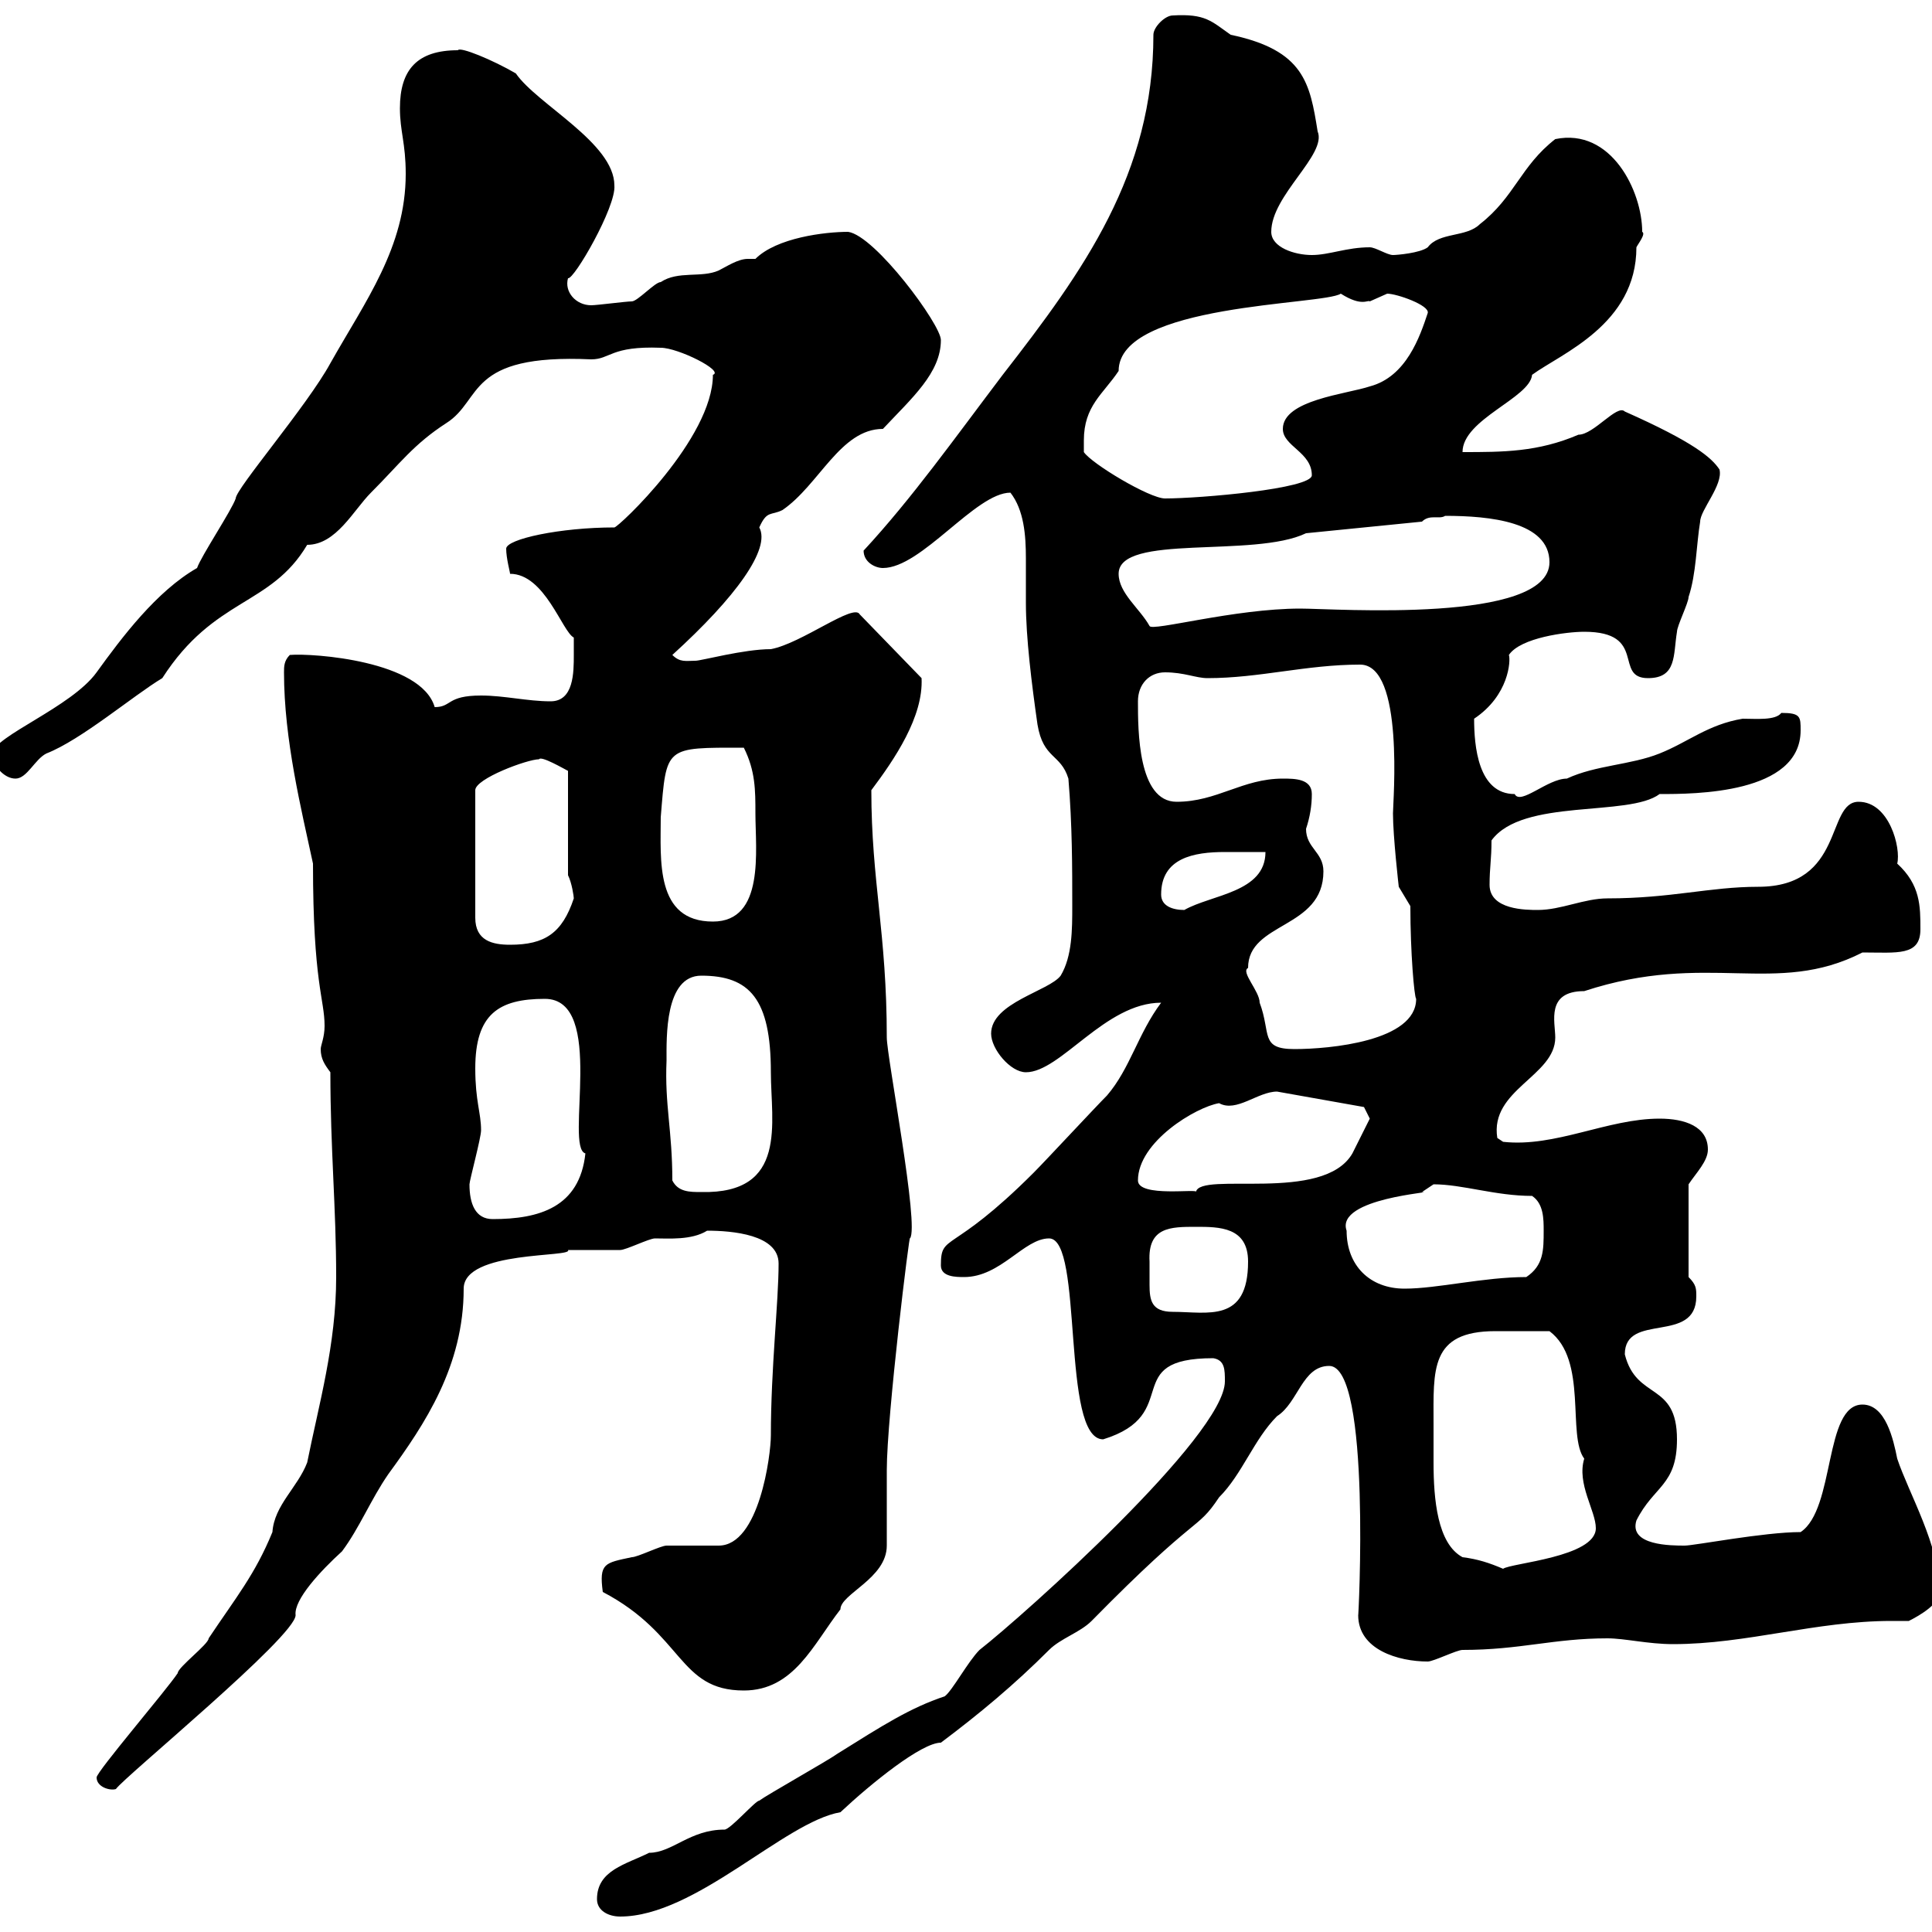 <svg xmlns="http://www.w3.org/2000/svg" xmlns:xlink="http://www.w3.org/1999/xlink" width="300" height="300"><path d="M92.70 294.90C92.70 296.70 94.50 297.60 96.30 297.60C108 297.60 121.80 282.90 130.50 281.40C135.30 276.90 143.10 270.60 146.10 270.60C152.10 266.10 157.50 261.60 162.90 256.20C164.70 254.40 167.70 253.50 169.50 251.70C186.30 234.60 185.70 237.90 189.30 232.50C192.90 228.90 194.70 223.50 198.30 219.90C201.60 217.80 202.20 212.10 206.40 212.10C213 212.10 210.90 252 210.90 250.80C210.90 256.20 217.20 258 221.70 258C222.60 258 226.20 256.20 227.10 256.20C236.10 256.20 241.20 254.40 249.60 254.40C252.30 254.40 255.90 255.30 259.80 255.30C271.20 255.30 282 251.70 293.70 251.70C294.60 251.70 295.50 251.70 296.40 251.70C298.20 250.80 301.20 249 301.20 247.20C301.20 240 296.40 231.90 294.60 226.50C294 223.50 292.80 218.10 289.20 218.10C283.20 218.10 285 234.30 279.60 237.90C273.90 237.90 263.10 240 261.60 240C259.50 240 252.90 240 254.10 236.10C256.80 230.70 260.40 230.70 260.40 223.50C260.40 214.50 254.10 217.50 252.30 210.30C252.30 203.70 263.40 208.80 263.40 201.30C263.40 200.10 263.40 199.50 262.20 198.30L262.20 183.90C263.40 182.10 265.20 180.30 265.20 178.50C265.20 174.90 261.60 173.70 257.70 173.70C249.60 173.70 241.50 178.20 233.40 177.30L232.50 176.70C231.30 169.20 241.50 167.10 241.50 161.10C241.50 158.70 240 153.90 246 153.90C265.20 147.60 275.70 154.80 289.20 147.90C294.60 147.90 298.20 148.50 298.20 144.30C298.20 140.70 298.20 137.40 294.60 134.10C295.20 131.70 293.40 124.50 288.60 124.50C283.50 124.50 286.50 137.70 273 137.70C265.50 137.70 259.50 139.50 249.60 139.50C246 139.50 242.40 141.30 238.80 141.30C237 141.30 231.30 141.30 231.30 137.40C231.30 134.70 231.60 133.50 231.60 130.50C236.40 123.90 252.90 126.90 257.70 123.30C263.10 123.30 279.60 123.30 279.60 113.40C279.60 111.30 279.60 110.70 276.60 110.70C275.70 111.90 272.70 111.60 270.60 111.60C265.20 112.50 262.20 115.20 257.70 117C253.20 118.80 247.80 118.80 243.30 120.90C240.30 120.90 236.10 125.10 235.20 123.30C229.50 123.30 228.90 115.80 228.90 111.60C234.30 108 234.60 102.60 234.30 101.70C236.10 99 243.30 98.10 246 98.10C255.90 98.10 250.50 105.30 255.90 105.30C260.40 105.30 259.80 101.70 260.40 98.10C260.40 97.20 262.20 93.60 262.20 92.70C263.40 89.10 263.40 84.60 264 81C264 79.20 267.60 75.30 267 72.90C265.80 71.10 263.10 68.70 252.30 63.90C251.10 62.70 247.50 67.50 245.10 67.50C238.80 70.20 233.40 70.20 227.10 70.20C227.10 65.10 237.60 61.80 237.90 58.20C242.40 54.90 254.10 50.40 254.10 38.40C254.40 37.80 255.60 36.30 255 36C255 29.70 250.20 19.80 241.50 21.60C236.10 25.80 235.20 30.60 229.80 34.80C227.70 36.90 223.50 36 221.70 38.40C220.50 39.30 216.90 39.60 216.30 39.60C215.40 39.60 213.60 38.40 212.70 38.40C209.10 38.40 206.40 39.60 203.70 39.60C201 39.60 197.40 38.40 197.40 36C197.40 30.30 206.10 24 204.60 20.40C203.40 12.90 202.50 7.80 191.10 5.40C188.10 3.30 187.20 2.10 182.10 2.40C180.90 2.40 179.10 4.20 179.10 5.40C179.10 27 168.30 42 155.70 58.20C148.20 68.10 141.60 77.40 134.10 85.50C134.10 87.30 135.90 88.20 137.10 88.20C143.10 88.20 151.50 76.50 156.90 76.50C159 79.20 159.30 83.10 159.30 86.70C159.30 89.10 159.30 91.80 159.30 93.60C159.30 99 160.20 106.20 161.10 112.50C162 117.90 164.70 117 165.90 120.90C166.50 128.10 166.50 134.70 166.50 140.70C166.50 144.30 166.50 148.50 164.70 151.50C162.90 153.90 153.90 155.70 153.90 160.50C153.90 162.90 156.90 166.50 159.30 166.50C164.70 166.50 171.60 155.70 180.30 155.70C176.70 160.50 175.50 165.90 171.90 170.10C170.10 171.90 162.30 180.30 160.50 182.10C147.60 195 146.10 191.40 146.10 196.50C146.10 198.30 148.50 198.30 149.70 198.30C155.40 198.30 159 192.30 162.90 192.30C168.30 192.30 164.70 223.50 171.30 223.50C183.90 219.60 173.70 210.90 188.40 210.90C190.20 211.20 190.20 212.70 190.20 214.50C190.20 222.90 159 250.80 152.10 256.20C150.30 258 147.90 262.50 146.70 263.40C141.30 265.20 137.10 267.90 129.90 272.40C128.70 273.30 119.10 278.70 117.90 279.60C117.30 279.60 113.40 284.10 112.50 284.10C107.10 284.10 104.40 287.70 100.80 287.70C97.20 289.50 92.70 290.40 92.70 294.90ZM15 276C15 277.50 17.10 278.10 18 277.80C19.20 276 45.90 254.10 45.90 250.80C45.60 248.40 49.80 243.90 53.10 240.90C55.80 237.30 57.60 232.80 60.30 228.90C66 221.10 72 212.10 72 200.10C72 194.10 89.10 195.30 88.20 194.10C89.10 194.10 95.40 194.10 96.30 194.10C97.20 194.10 100.80 192.30 101.70 192.30C103.80 192.30 107.40 192.60 109.80 191.10C113.70 191.10 120.90 191.70 120.90 196.20C120.90 202.20 119.70 212.40 119.70 222.90C119.70 225.90 117.90 240 111.60 240C110.70 240 104.40 240 103.50 240C102.60 240 99 241.80 98.10 241.80C93.90 242.70 93 242.70 93.60 247.20C106.20 253.80 105.30 262.50 115.50 262.50C123.30 262.50 126.30 255.30 130.50 249.90C130.50 247.50 137.70 245.10 137.70 240C137.70 237.90 137.70 230.10 137.70 228.30C137.70 219.90 141.30 190.80 141.30 192.30C142.80 190.50 137.70 164.10 137.70 161.10C137.70 144.90 135.30 136.80 135.30 122.70C138.90 117.90 143.40 111.30 143.10 105.30L133.50 95.40C132.60 93.60 124.50 99.90 119.70 100.80C115.50 100.80 108.90 102.60 108 102.60C106.50 102.60 105.60 102.90 104.40 101.70C114.30 92.70 119.70 85.20 117.90 81.90C119.10 79.20 119.70 80.10 121.50 79.20C127.20 75.30 130.50 66.60 137.10 66.60C141.60 61.80 146.10 57.90 146.10 52.80C146.10 50.40 135.90 36.60 131.70 36C128.10 36 120.60 36.90 117.30 40.20C117 40.20 116.40 40.20 116.10 40.20C114.60 40.20 112.80 41.40 111.60 42C108.90 43.20 105.30 42 102.60 43.80C101.70 43.80 99 46.80 98.10 46.80C97.20 46.80 92.70 47.40 91.80 47.40C89.40 47.40 87.60 45.30 88.20 43.20C89.10 43.50 95.70 32.10 95.40 28.80C95.40 22.20 83.40 16.20 80.10 11.40C76.50 9.30 71.40 7.20 71.10 7.80C64.80 7.80 62.10 10.80 62.10 16.80C62.10 20.40 63 22.20 63 27C63 38.40 56.70 46.80 51.30 56.40C47.70 63 36.60 75.90 36.60 77.40C36 79.20 31.20 86.40 30.60 88.20C24.30 91.80 18.90 99 15 104.40C11.10 109.80-0.90 114.30-1.20 117C-1.20 118.80 0.60 120.90 2.40 120.90C4.20 120.90 5.40 117.90 7.20 117C12.60 114.90 20.70 108 25.20 105.30C33.30 92.70 42 94.20 47.70 84.60C52.20 84.60 54.90 79.20 57.60 76.50C62.10 72 64.20 69 69.30 65.70C75 62.10 72.30 54.90 91.80 55.80C94.80 55.80 94.80 53.70 102.60 54C105.30 54 112.50 57.60 110.70 58.20C110.70 68.10 96 81.90 95.40 81.90C87 81.90 78.60 83.70 78.60 85.20C78.60 86.70 79.20 88.80 79.20 89.10C84.60 89.10 87.30 98.10 89.10 99C89.10 99 89.10 100.80 89.10 101.70C89.10 104.40 89.10 108.90 85.50 108.90C81.90 108.90 78.30 108 74.70 108C69.30 108 70.20 109.80 67.50 109.80C65.40 102.60 48.60 101.40 45 101.70C44.10 102.60 44.10 103.50 44.10 104.40C44.10 114.90 46.80 125.70 48.60 134.10C48.60 152.70 50.40 155.10 50.40 159.30C50.40 161.10 49.80 162.30 49.80 162.90C49.80 164.40 50.40 165.30 51.30 166.50C51.30 178.50 52.20 187.50 52.20 198.30C52.20 208.80 49.50 218.10 47.70 227.10C46.20 231 42.60 233.70 42.30 237.90C39.60 244.50 36.60 248.10 32.40 254.40C32.40 255.30 27.60 258.90 27.60 259.80C25.80 262.50 15 275.10 15 276ZM222.60 221.10C222.60 212.70 222 206.70 232.20 206.70C235.20 206.70 237 206.70 240.60 206.70C246.60 211.20 243.30 222.90 246 226.50C244.80 230.40 247.80 234.60 247.80 237.30C247.80 241.80 234.60 242.70 233.40 243.60C231.30 242.70 229.50 242.10 227.10 241.80C223.20 239.70 222.60 232.80 222.60 227.10C222.60 224.70 222.60 222.30 222.60 221.10ZM178.50 195.90C178.20 190.50 181.80 190.50 185.70 190.50C189.30 190.50 193.80 190.50 193.80 195.90C193.80 205.50 187.50 203.70 182.10 203.70C178.80 203.70 178.50 201.90 178.50 199.50C178.50 198.30 178.50 196.80 178.50 195.90ZM209.10 191.10C207.30 186 223.50 185.10 220.80 185.10C220.80 185.10 222.60 183.90 222.60 183.90C227.10 183.90 232.20 185.70 237.90 185.70C239.70 186.90 239.70 189.30 239.70 191.10C239.70 194.10 239.70 196.50 237 198.30C230.40 198.30 223.20 200.10 218.10 200.10C212.70 200.10 209.10 196.50 209.10 191.10ZM72.90 183.90C72.90 183.30 74.70 176.70 74.70 175.50C74.70 172.80 73.80 171 73.80 165.90C73.80 157.50 77.40 155.10 84.60 155.10C94.20 155.10 87.60 178.20 90.90 179.10C90 187.50 83.70 189.30 76.50 189.30C73.80 189.30 72.90 186.90 72.90 183.90ZM104.40 183.30C104.40 175.50 103.20 171.60 103.50 164.70C103.50 161.10 103.20 151.50 108.90 151.50C116.40 151.50 119.70 155.10 119.70 166.50C119.70 174.30 122.40 185.40 108.90 185.10C107.10 185.10 105.30 185.10 104.40 183.30ZM176.70 183.30C176.70 177.30 185.70 171.90 189.30 171.30C192 172.80 195.30 169.50 198.30 169.50L211.80 171.90L212.70 173.70C212.70 173.70 210.90 177.30 210 179.10C205.50 186.90 186.30 181.80 185.70 185.10C186.30 184.50 176.70 186 176.70 183.30ZM193.80 150.30C193.80 143.10 205.50 144.30 205.50 135.30C205.50 132.30 202.80 131.70 202.80 128.70C203.40 126.90 203.70 125.10 203.70 123.30C203.70 120.90 201 120.90 199.20 120.90C192.90 120.90 189 124.50 182.70 124.50C176.70 124.50 176.70 113.40 176.70 108.90C176.70 106.20 178.50 104.40 180.90 104.40C183.90 104.40 185.70 105.30 187.50 105.30C195.60 105.30 202.80 103.20 211.20 103.20C218.10 103.20 216.30 124.50 216.30 126.30C216.30 129.90 217.20 137.70 217.20 137.70L219 140.70C219 147.90 219.60 154.80 219.90 155.10C219.90 161.70 206.40 162.90 201 162.90C195.60 162.90 197.40 160.50 195.60 155.70C195.60 153.90 192.60 150.90 193.80 150.30ZM83.70 117.90C84 117.30 87.60 119.40 88.20 119.70L88.20 135.90C88.80 137.10 89.10 139.20 89.10 139.50C87.30 144.90 84.60 146.70 79.20 146.70C76.50 146.70 73.80 146.10 73.80 142.50L73.80 122.70C73.80 120.90 81.90 117.90 83.70 117.90ZM102.60 126.90C103.50 115.80 103.20 116.10 115.50 116.10C117.30 119.70 117.30 122.70 117.30 126.30C117.30 132 118.80 143.10 110.70 143.10C101.70 143.10 102.60 133.50 102.60 126.90ZM180.30 138.90C180.30 133.20 185.40 132.30 190.20 132.30C192.60 132.30 194.70 132.30 196.50 132.30C196.50 138.60 188.10 138.90 183.90 141.30C182.10 141.30 180.30 140.70 180.30 138.90ZM173.70 89.10C173.70 82.80 194.70 86.70 202.80 82.80L220.80 81C222 79.80 223.50 80.70 224.40 80.10C231.30 80.10 240.60 81 240.60 87.30C240.60 96.90 207.30 94.50 201.90 94.50C191.70 94.50 178.80 98.10 178.50 97.20C177 94.50 173.70 92.10 173.70 89.10ZM168.30 68.40C168.30 63 171.30 61.20 173.70 57.60C173.70 47.10 205.50 47.40 208.20 45.60C211.50 47.70 212.40 46.50 212.70 46.80C212.70 46.80 215.40 45.60 215.40 45.60C216.90 45.60 222 47.40 221.70 48.60C220.50 52.20 218.40 58.50 212.70 60C209.10 61.20 199.20 62.10 199.20 66.60C199.20 69.30 203.70 70.20 203.70 73.80C203.70 75.90 186.30 77.40 180.90 77.40C178.50 77.40 169.50 72 168.30 70.20C168.30 70.20 168.30 68.40 168.30 68.40Z"/></svg>